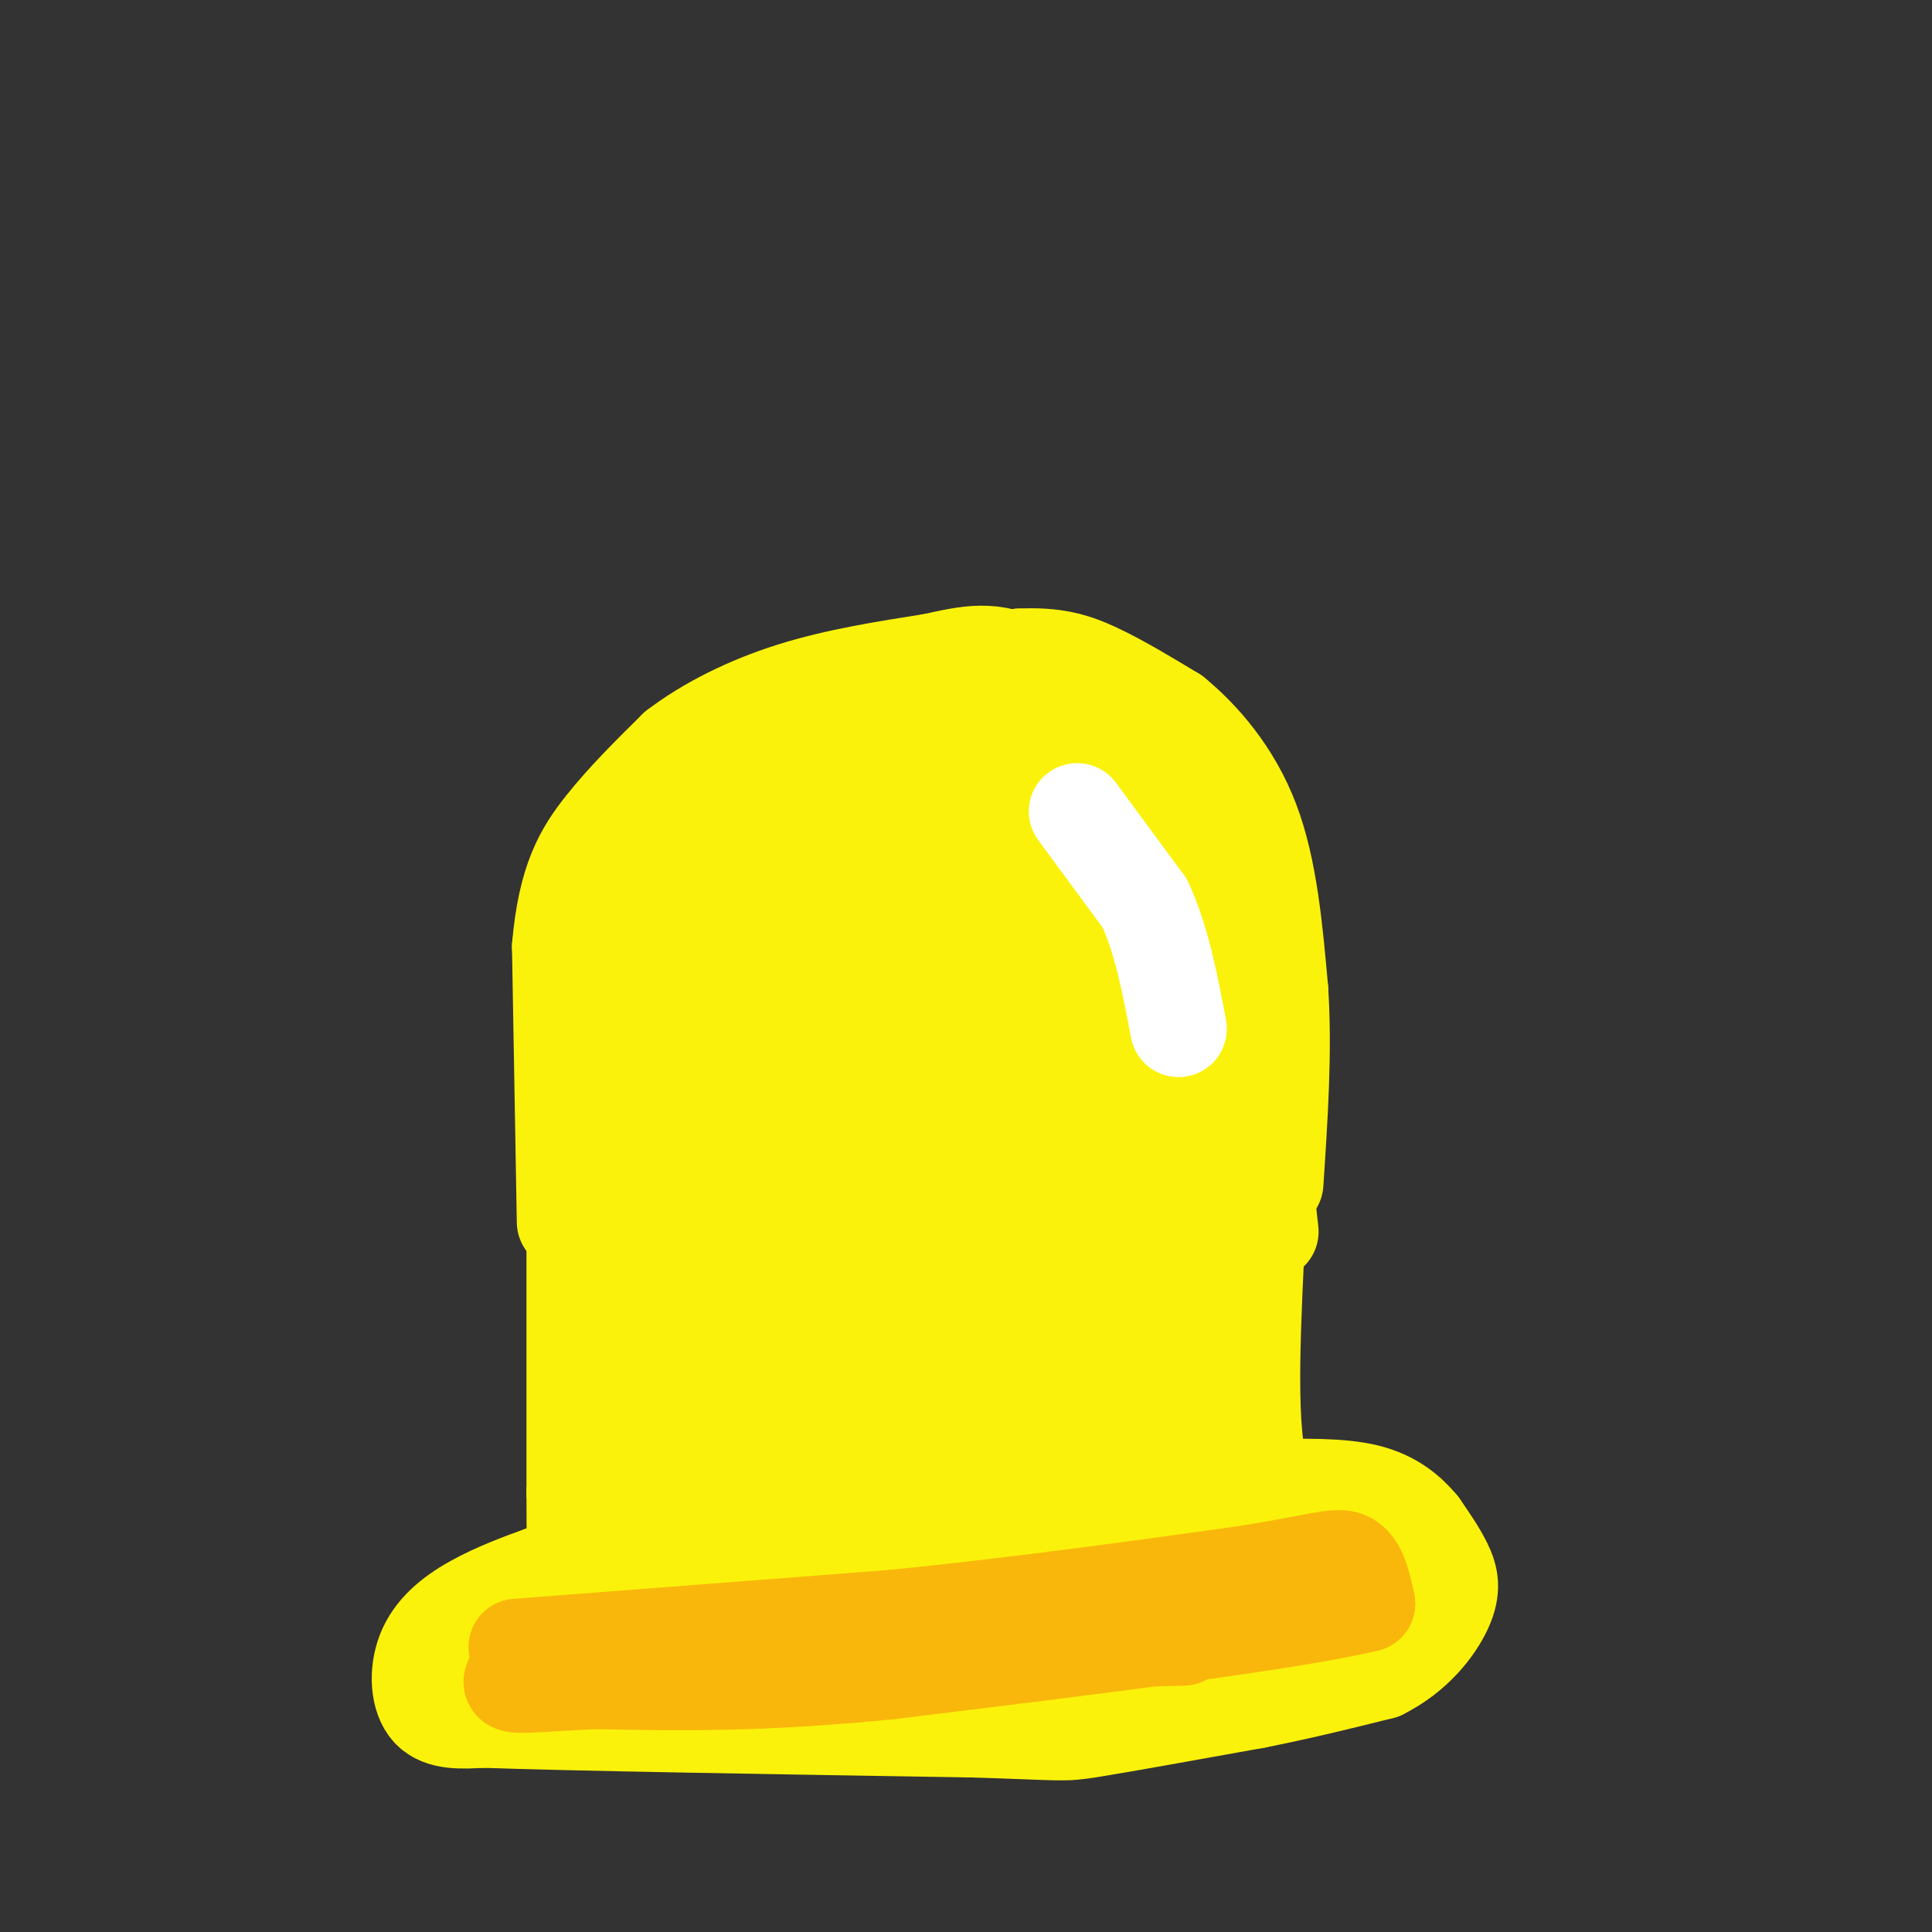 <svg viewBox='0 0 400 400' version='1.1' xmlns='http://www.w3.org/2000/svg' xmlns:xlink='http://www.w3.org/1999/xlink'><rect x="0" y="0" width="400" height="400" fill="#333333" stroke="none"/><g fill='none' stroke='#FBF20B' stroke-width='20' stroke-linecap='round' stroke-linejoin='round'><path d='M117,253c0.000,0.000 -1.000,-57.000 -1,-57'/><path d='M116,196c1.178,-13.711 4.622,-19.489 9,-25c4.378,-5.511 9.689,-10.756 15,-16'/><path d='M140,155c6.378,-4.889 14.822,-9.111 24,-12c9.178,-2.889 19.089,-4.444 29,-6'/><path d='M193,137c7.711,-1.689 12.489,-2.911 20,1c7.511,3.911 17.756,12.956 28,22'/><path d='M241,160c6.267,6.044 7.933,10.156 10,19c2.067,8.844 4.533,22.422 7,36'/><path d='M258,215c2.000,12.667 3.500,26.333 5,40'/><path d='M136,253c-1.426,0.129 -2.852,0.258 -4,-1c-1.148,-1.258 -2.019,-3.904 -3,-8c-0.981,-4.096 -2.072,-9.641 -3,-21c-0.928,-11.359 -1.694,-28.531 0,-40c1.694,-11.469 5.847,-17.234 10,-23'/><path d='M153,234c-0.979,0.860 -1.959,1.719 -3,2c-1.041,0.281 -2.145,-0.018 -2,-11c0.145,-10.982 1.539,-32.649 0,-27c-1.539,5.649 -6.011,38.614 -8,45c-1.989,6.386 -1.494,-13.807 -1,-34'/><path d='M139,209c-0.368,-10.542 -0.789,-19.898 0,-13c0.789,6.898 2.789,30.049 5,30c2.211,-0.049 4.632,-23.300 6,-29c1.368,-5.700 1.684,6.150 2,18'/><path d='M152,215c0.888,-10.531 2.108,-45.858 0,-49c-2.108,-3.142 -7.544,25.900 -10,37c-2.456,11.100 -1.930,4.258 -2,-2c-0.070,-6.258 -0.734,-11.931 0,-17c0.734,-5.069 2.867,-9.535 5,-14'/><path d='M145,170c4.652,-5.994 13.783,-13.978 19,-18c5.217,-4.022 6.520,-4.083 18,-5c11.480,-0.917 33.137,-2.691 44,-2c10.863,0.691 10.931,3.845 11,7'/><path d='M237,152c-2.333,0.778 -13.667,-0.778 -25,1c-11.333,1.778 -22.667,6.889 -34,12'/><path d='M178,165c-2.558,1.155 8.046,-1.959 12,-4c3.954,-2.041 1.257,-3.011 8,10c6.743,13.011 22.927,40.003 31,56c8.073,15.997 8.037,20.998 8,26'/><path d='M237,253c-15.262,-17.286 -57.417,-73.500 -64,-80c-6.583,-6.500 22.405,36.714 35,58c12.595,21.286 8.798,20.643 5,20'/><path d='M213,251c-6.401,-5.613 -24.903,-29.645 -35,-48c-10.097,-18.355 -11.789,-31.033 -9,-27c2.789,4.033 10.059,24.778 13,36c2.941,11.222 1.555,12.921 1,13c-0.555,0.079 -0.277,-1.460 0,-3'/><path d='M183,222c-2.667,-15.917 -9.333,-54.208 -12,-53c-2.667,1.208 -1.333,41.917 -2,48c-0.667,6.083 -3.333,-22.458 -6,-51'/><path d='M163,166c-1.204,6.753 -1.215,49.137 -2,58c-0.785,8.863 -2.346,-15.794 0,-30c2.346,-14.206 8.598,-17.963 12,-20c3.402,-2.037 3.954,-2.356 9,0c5.046,2.356 14.584,7.387 20,12c5.416,4.613 6.708,8.806 8,13'/><path d='M210,199c-1.607,-7.226 -9.625,-31.792 -13,-42c-3.375,-10.208 -2.107,-6.060 0,-6c2.107,0.060 5.054,-3.970 8,-8'/><path d='M205,143c1.500,-1.500 1.250,-1.250 1,-1'/><path d='M176,142c0.000,0.000 35.000,-1.000 35,-1'/><path d='M183,140c0.000,0.000 28.000,-4.000 28,-4'/><path d='M211,136c7.200,-0.356 11.200,0.756 16,3c4.800,2.244 10.400,5.622 16,9'/><path d='M243,148c5.778,4.733 12.222,12.067 16,22c3.778,9.933 4.889,22.467 6,35'/><path d='M265,205c0.833,12.500 -0.083,26.250 -1,40'/><path d='M146,203c-0.153,19.691 -0.306,39.381 -1,44c-0.694,4.619 -1.928,-5.834 -3,-14c-1.072,-8.166 -1.981,-14.045 0,-4c1.981,10.045 6.852,36.013 10,37c3.148,0.987 4.574,-23.006 6,-47'/><path d='M158,219c2.899,-3.762 7.147,10.332 9,23c1.853,12.668 1.311,23.911 2,18c0.689,-5.911 2.609,-28.976 4,-29c1.391,-0.024 2.255,22.993 4,26c1.745,3.007 4.373,-13.997 7,-31'/><path d='M184,226c2.994,6.136 6.978,36.974 9,43c2.022,6.026 2.083,-12.762 3,-16c0.917,-3.238 2.691,9.075 4,14c1.309,4.925 2.155,2.463 3,0'/><path d='M119,250c0.000,0.000 0.000,59.000 0,59'/><path d='M119,309c0.044,12.422 0.156,13.978 -1,15c-1.156,1.022 -3.578,1.511 -6,2'/><path d='M112,326c-3.512,1.247 -9.292,3.365 -14,6c-4.708,2.635 -8.344,5.786 -10,10c-1.656,4.214 -1.330,9.490 1,12c2.330,2.510 6.665,2.255 11,2'/><path d='M100,356c18.667,0.667 59.833,1.333 101,2'/><path d='M201,358c19.756,0.578 18.644,1.022 25,0c6.356,-1.022 20.178,-3.511 34,-6'/><path d='M260,352c10.000,-2.000 18.000,-4.000 26,-6'/><path d='M286,346c6.905,-3.429 11.167,-9.000 13,-13c1.833,-4.000 1.238,-6.429 0,-9c-1.238,-2.571 -3.119,-5.286 -5,-8'/><path d='M294,316c-2.289,-2.756 -5.511,-5.644 -11,-7c-5.489,-1.356 -13.244,-1.178 -21,-1'/><path d='M262,308c-3.833,-8.167 -2.917,-28.083 -2,-48'/><path d='M145,224c1.000,24.556 2.000,49.111 1,45c-1.000,-4.111 -4.000,-36.889 -5,-35c-1.000,1.889 0.000,38.444 1,75'/><path d='M142,309c0.653,1.279 1.785,-33.022 4,-30c2.215,3.022 5.511,43.367 7,43c1.489,-0.367 1.170,-41.445 3,-42c1.830,-0.555 5.809,39.413 8,50c2.191,10.587 2.596,-8.206 3,-27'/><path d='M167,303c0.406,-9.904 -0.078,-21.165 0,-11c0.078,10.165 0.717,41.757 5,34c4.283,-7.757 12.210,-54.863 17,-61c4.790,-6.137 6.443,28.694 6,30c-0.443,1.306 -2.984,-30.913 -4,-41c-1.016,-10.087 -0.508,1.956 0,14'/><path d='M191,268c0.262,12.419 0.918,36.466 -3,30c-3.918,-6.466 -12.411,-43.444 -16,-41c-3.589,2.444 -2.274,44.312 -7,44c-4.726,-0.312 -15.493,-42.803 -22,-52c-6.507,-9.197 -8.753,14.902 -11,39'/><path d='M132,288c-3.915,-4.190 -8.204,-34.164 -3,-25c5.204,9.164 19.901,57.467 27,59c7.099,1.533 6.600,-43.705 11,-53c4.400,-9.295 13.700,17.352 23,44'/><path d='M190,313c5.647,-4.803 8.265,-38.812 12,-40c3.735,-1.188 8.589,30.444 11,32c2.411,1.556 2.380,-26.966 4,-28c1.620,-1.034 4.891,25.419 8,26c3.109,0.581 6.054,-24.709 9,-50'/><path d='M234,253c1.576,-10.837 1.016,-12.930 1,-3c-0.016,9.930 0.512,31.882 0,31c-0.512,-0.882 -2.065,-24.598 -3,-35c-0.935,-10.402 -1.250,-7.489 -5,4c-3.750,11.489 -10.933,31.555 -14,32c-3.067,0.445 -2.019,-18.730 -1,-26c1.019,-7.270 2.010,-2.635 3,2'/><path d='M215,258c3.118,14.687 9.413,50.405 13,53c3.587,2.595 4.467,-27.933 8,-28c3.533,-0.067 9.721,30.328 12,32c2.279,1.672 0.651,-25.379 0,-35c-0.651,-9.621 -0.326,-1.810 0,6'/><path d='M248,286c0.178,4.089 0.622,11.311 0,9c-0.622,-2.311 -2.311,-14.156 -4,-26'/><path d='M232,239c0.000,0.000 21.000,24.000 21,24'/><path d='M136,295c0.000,0.000 0.000,26.000 0,26'/><path d='M129,325c22.833,-3.250 45.667,-6.500 64,-8c18.333,-1.500 32.167,-1.250 46,-1'/><path d='M239,316c-6.833,0.500 -46.917,2.250 -87,4'/></g>
<g fill='none' stroke='#F9B70B' stroke-width='20' stroke-linecap='round' stroke-linejoin='round'><path d='M107,341c0.000,0.000 78.000,-6.000 78,-6'/><path d='M185,335c25.000,-2.500 48.500,-5.750 72,-9'/><path d='M257,326c15.911,-2.467 19.689,-4.133 22,-3c2.311,1.133 3.156,5.067 4,9'/><path d='M283,332c-15.833,3.833 -57.417,8.917 -99,14'/><path d='M184,346c-26.667,2.667 -43.833,2.333 -61,2'/><path d='M123,348c-13.714,0.667 -17.500,1.333 -17,0c0.500,-1.333 5.286,-4.667 10,-6c4.714,-1.333 9.357,-0.667 14,0'/><path d='M130,342c21.500,-0.500 68.250,-1.750 115,-3'/></g>
<g fill='none' stroke='#FBF20B' stroke-width='20' stroke-linecap='round' stroke-linejoin='round'><path d='M209,162c10.000,12.917 20.000,25.833 28,40c8.000,14.167 14.000,29.583 20,45'/></g>
<g fill='none' stroke='#FFFFFF' stroke-width='20' stroke-linecap='round' stroke-linejoin='round'><path d='M223,168c0.000,0.000 14.000,19.000 14,19'/><path d='M237,187c3.500,7.500 5.250,16.750 7,26'/></g>
</svg>